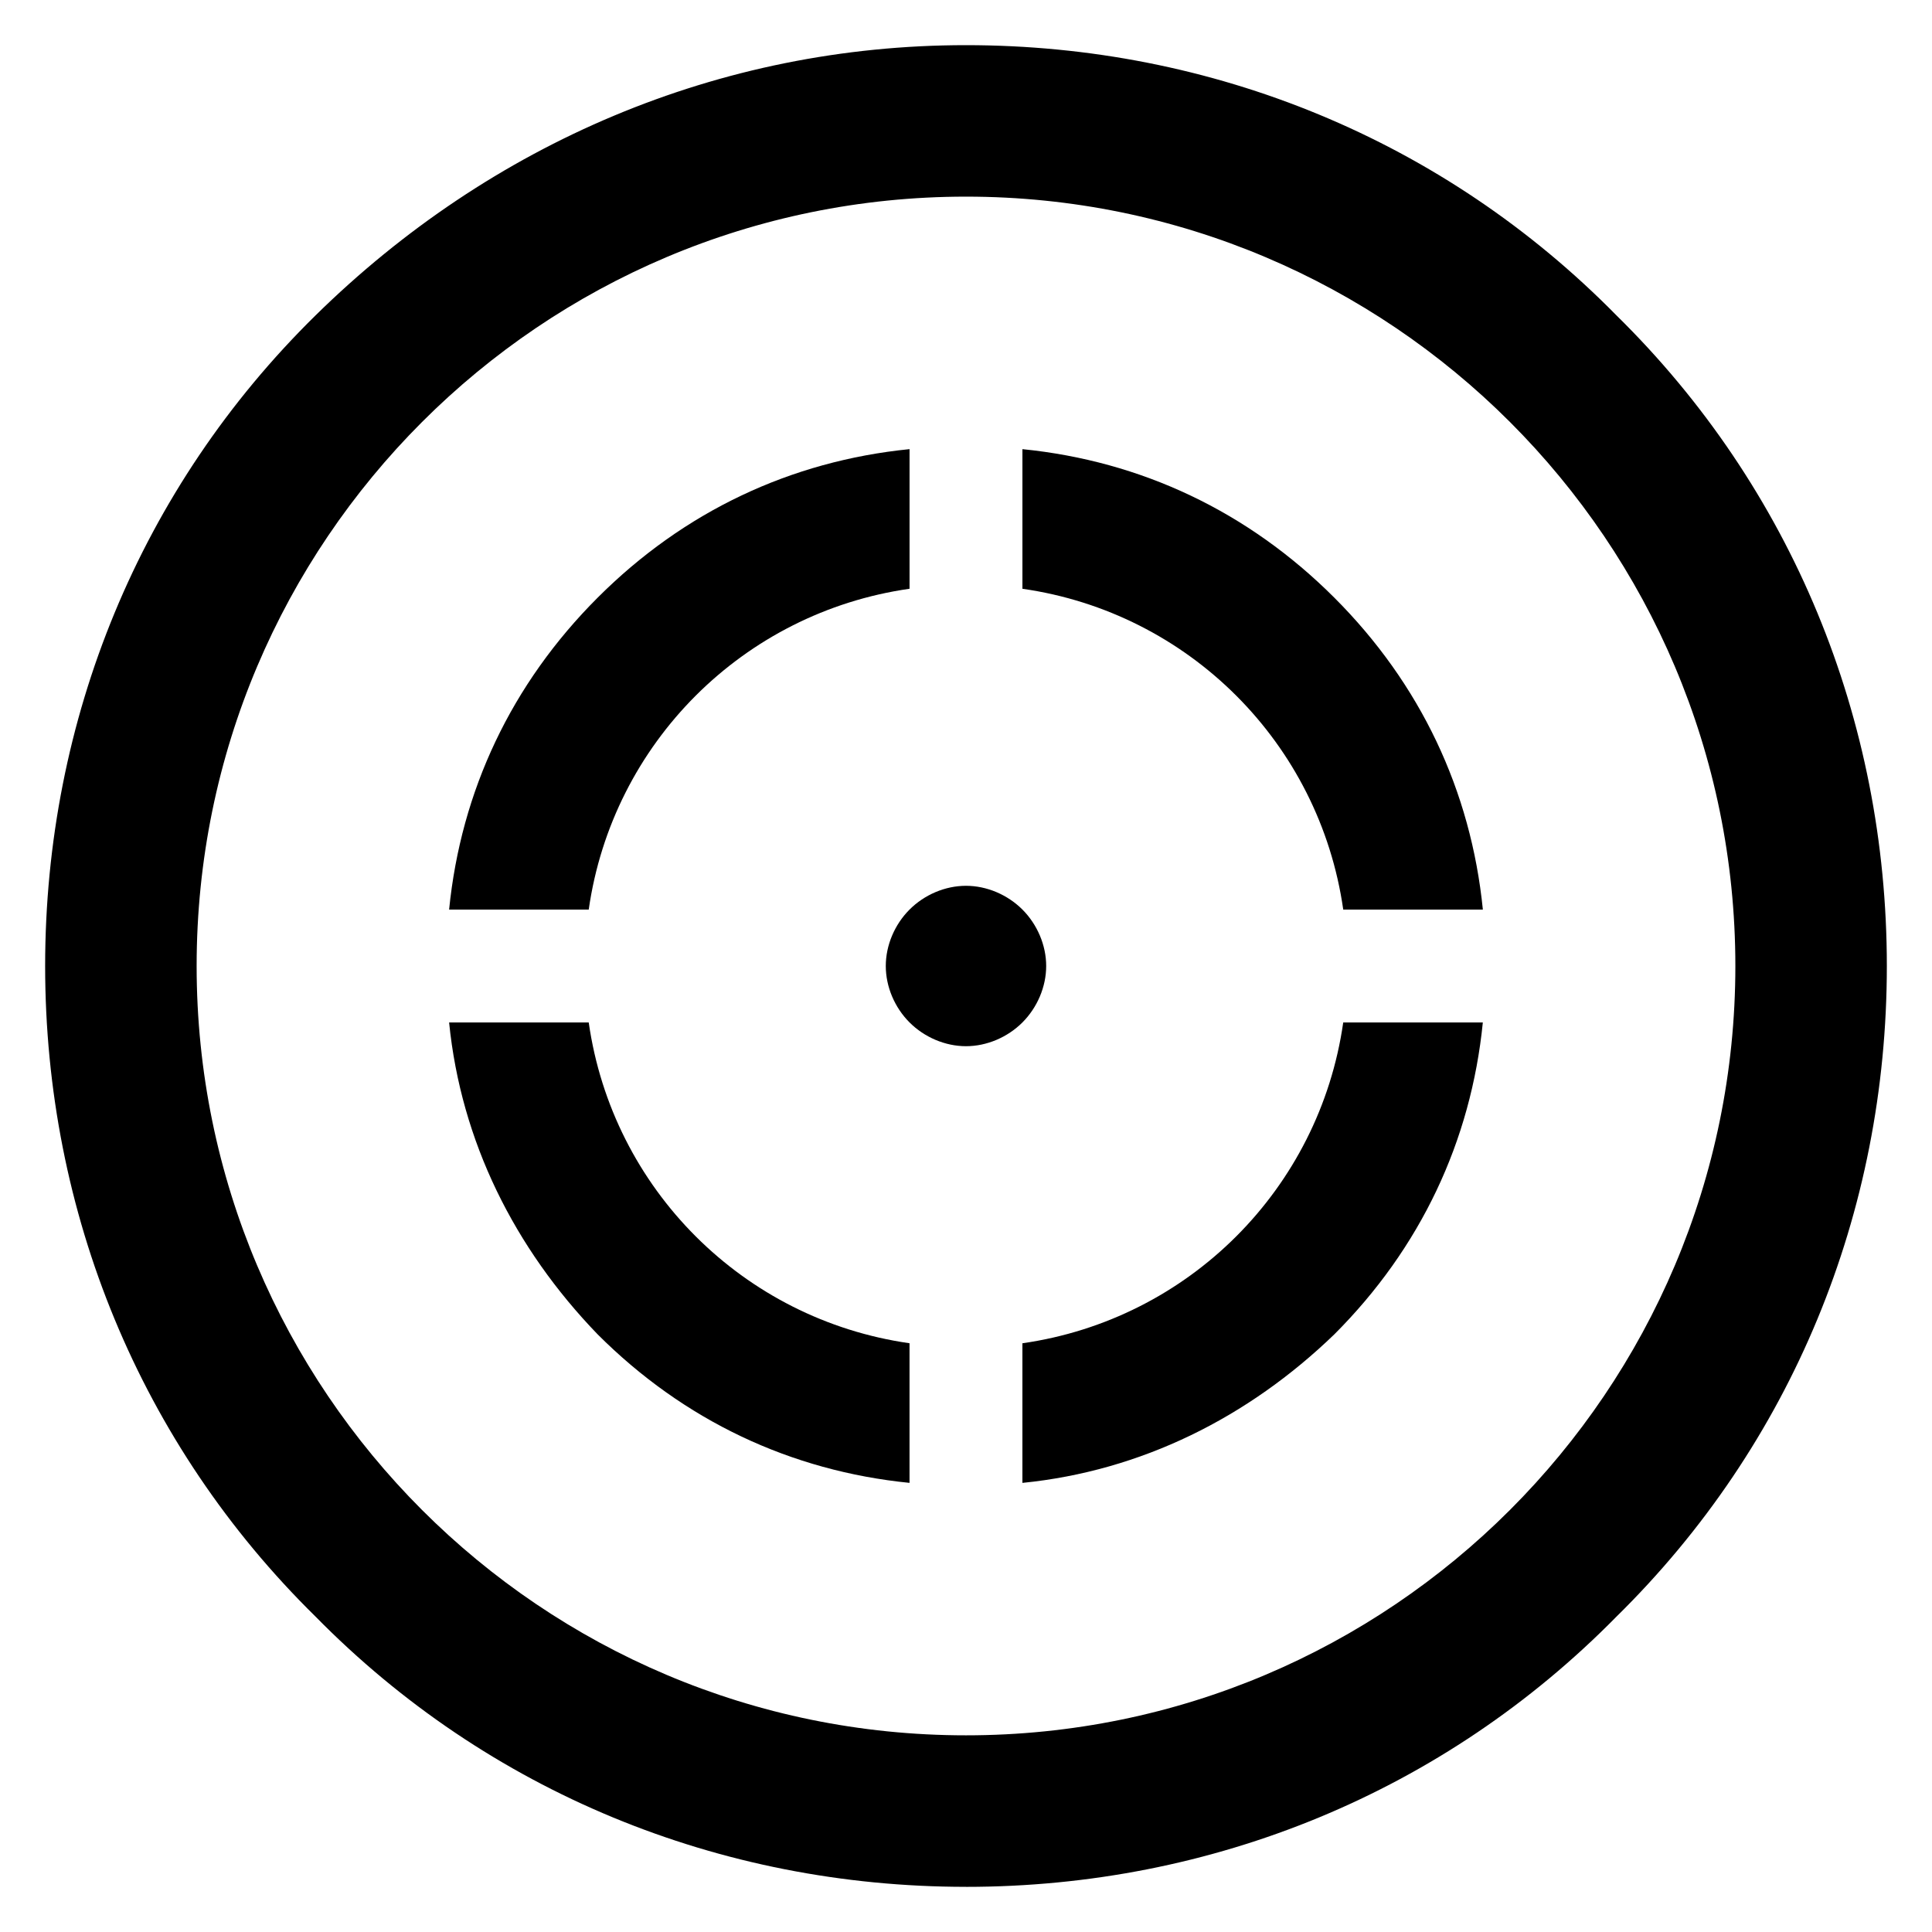 <?xml version="1.0" encoding="UTF-8"?>
<!-- Uploaded to: ICON Repo, www.svgrepo.com, Generator: ICON Repo Mixer Tools -->
<svg fill="#000000" width="800px" height="800px" version="1.1" viewBox="144 144 512 512" xmlns="http://www.w3.org/2000/svg">
 <g>
  <path d="m400 644.03c-65.336 0-126.74-25.191-172.4-71.637-46.445-45.656-71.637-107.06-71.637-172.39s25.191-126.74 71.637-172.4c46.445-45.656 107.06-71.637 172.4-71.637 65.336 0 126.74 25.191 172.4 71.637 46.441 45.656 71.633 107.06 71.633 172.4 0 65.336-25.191 126.74-71.637 172.4-45.656 46.441-107.06 71.633-172.39 71.633zm0-447.92c-112.57 0-203.89 91.316-203.89 203.89s91.316 203.88 203.89 203.88 203.89-91.316 203.89-203.89c-0.004-112.57-91.316-203.88-203.89-203.88z"/>
  <path d="m499.97 414.96c-6.297 44.082-40.934 78.719-85.02 85.02v37c31.488-3.148 59.828-17.32 82.656-39.359 22.828-22.828 36.211-51.168 39.359-82.656zm-199.95 0h-37c3.148 31.488 17.32 59.828 39.359 82.656 22.828 22.828 51.168 36.211 82.656 39.359v-37c-44.082-6.297-78.719-40.934-85.016-85.016zm197.59-112.57c-22.828-22.828-51.168-36.211-82.656-39.359v37c44.082 6.297 78.719 40.934 85.02 85.02h37c-3.152-31.492-16.535-59.832-39.363-82.66zm-195.23 0c-22.828 22.828-36.211 51.168-39.359 82.656h37c6.297-44.082 40.934-78.719 85.02-85.02v-37c-31.492 3.152-59.832 16.531-82.66 39.363z"/>
  <path d="m421.25 400c0 5.512-2.363 11.02-6.297 14.957-3.938 3.938-9.445 6.297-14.957 6.297s-11.02-2.363-14.957-6.297c-3.938-3.938-6.297-9.445-6.297-14.957s2.363-11.02 6.297-14.957c3.938-3.938 9.445-6.297 14.957-6.297s11.02 2.363 14.957 6.297c3.934 3.934 6.297 9.445 6.297 14.957z"/>
 </g>
</svg>